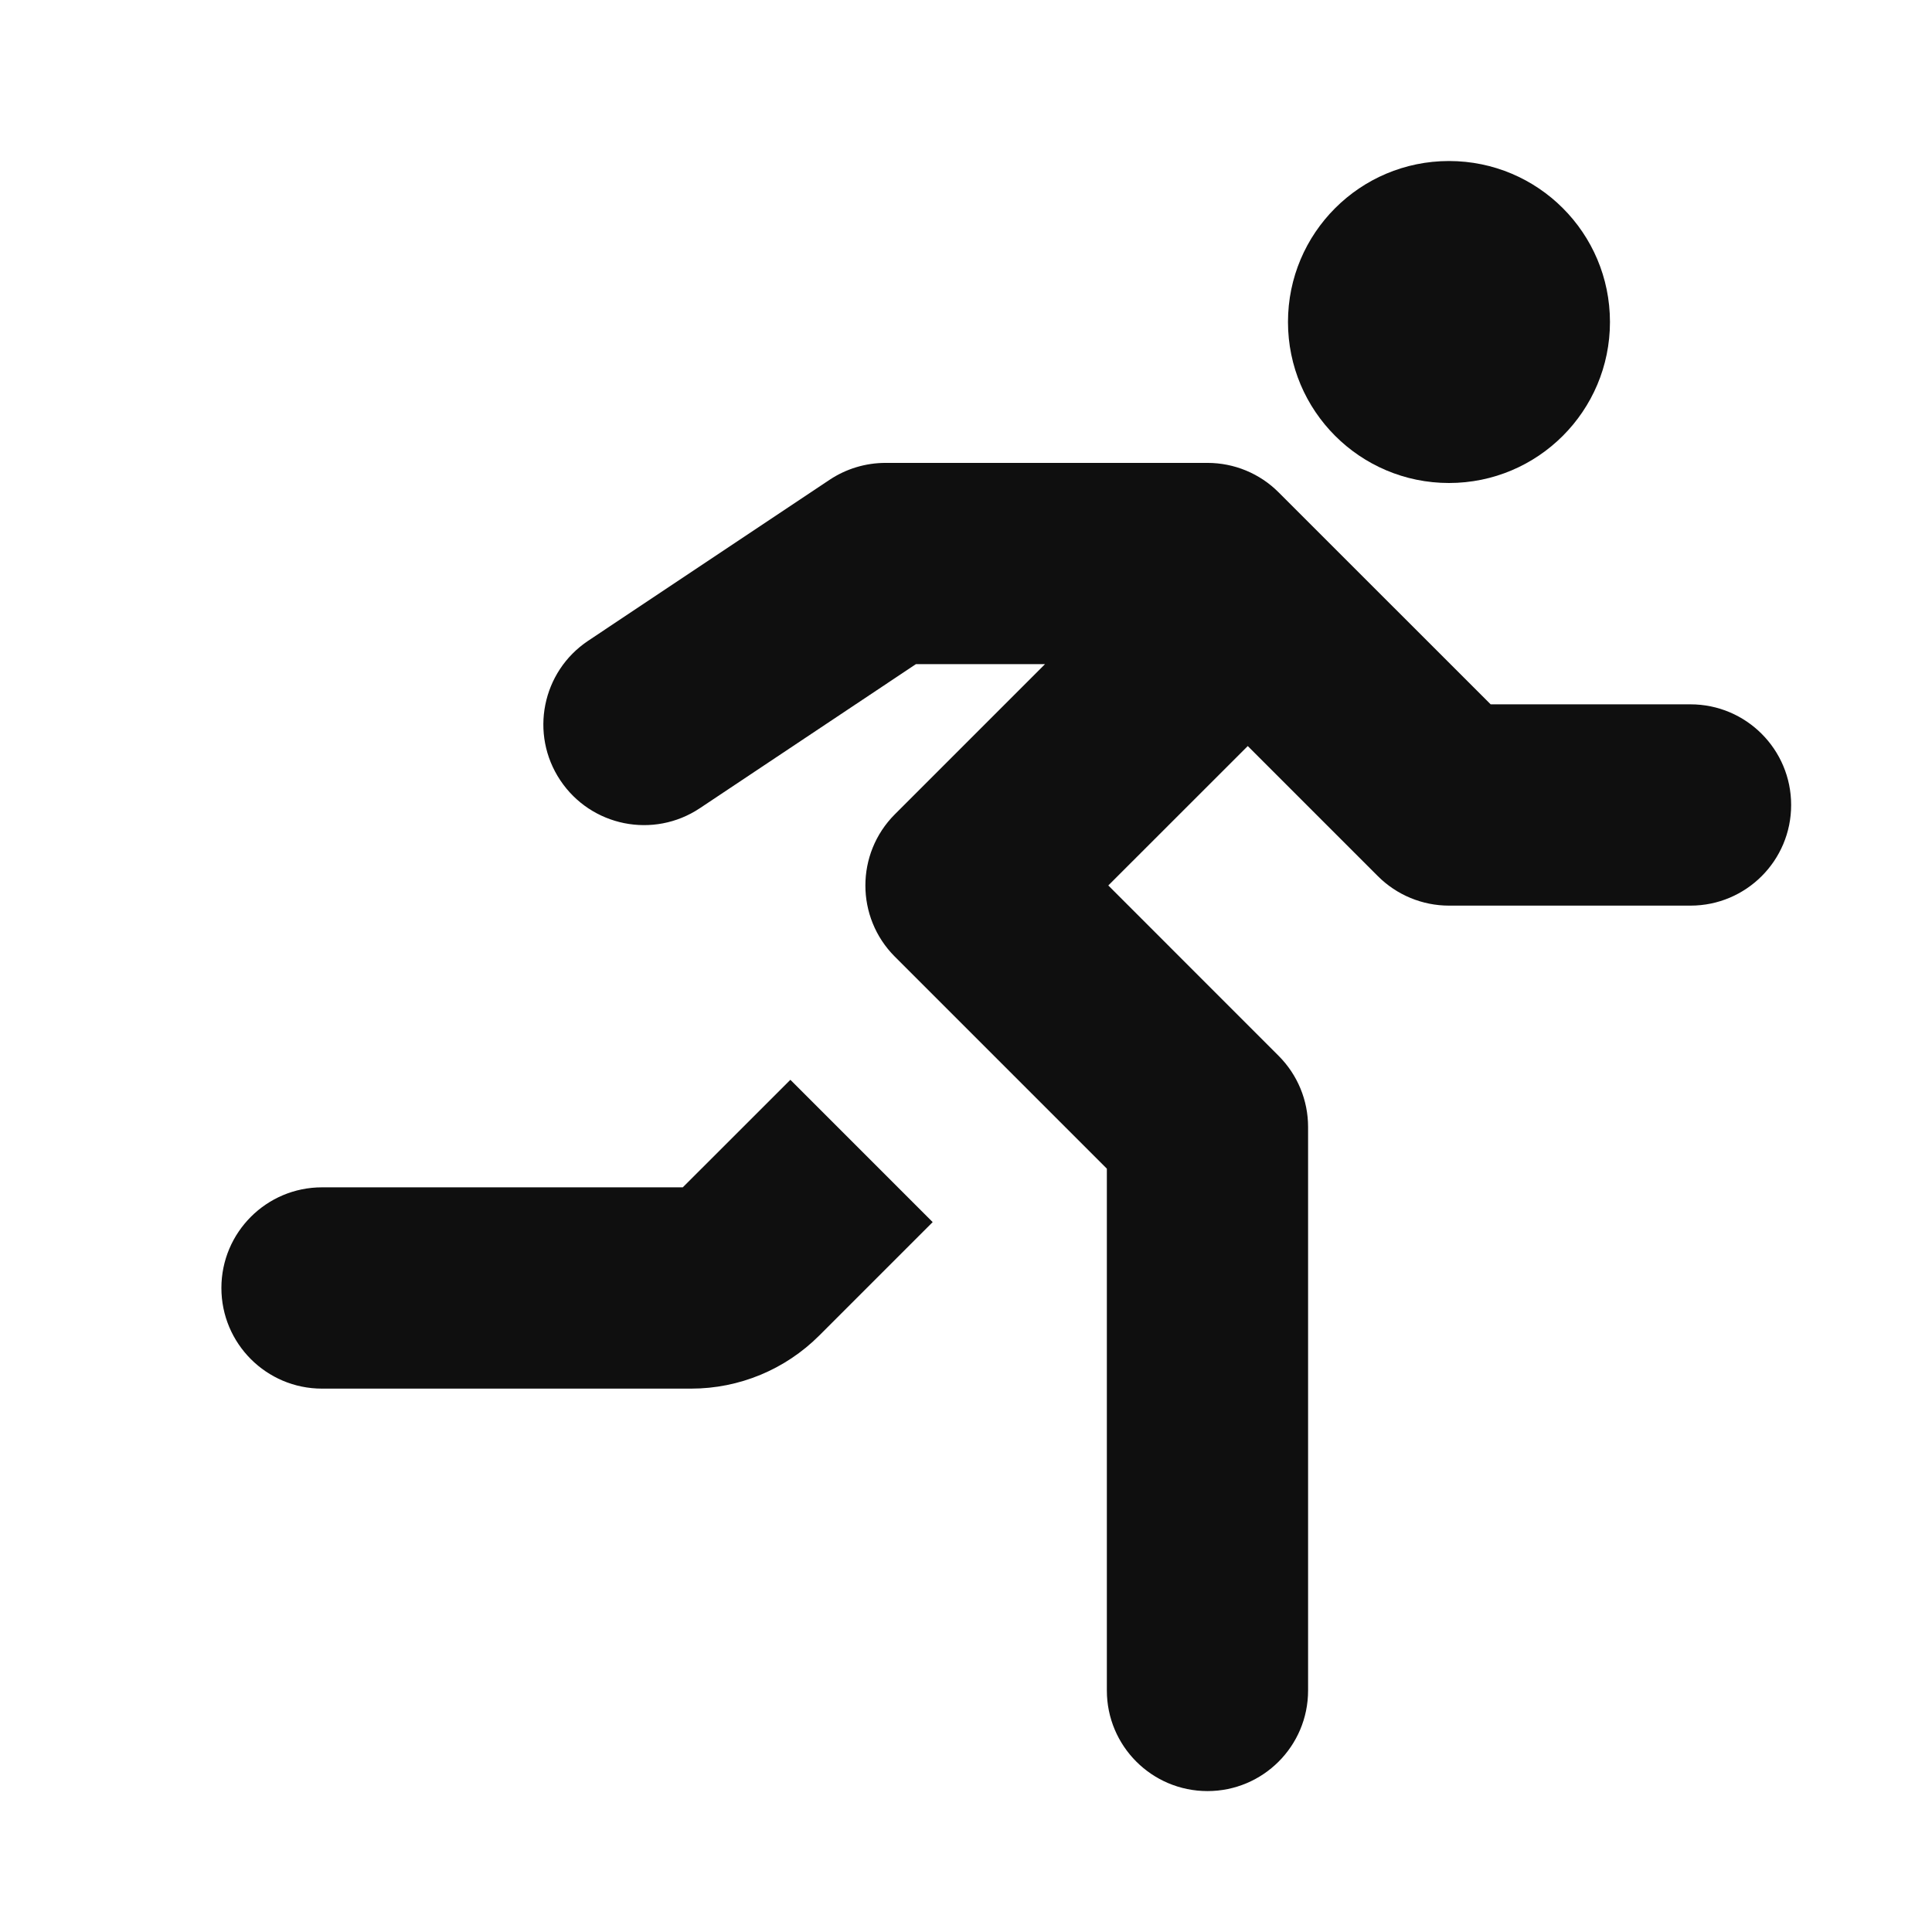 <svg xmlns="http://www.w3.org/2000/svg" fill="none" viewBox="0 0 32 32" height="32" width="32">
<path fill="#0F0F0F" d="M26.666 5.333C26.666 6.806 25.473 8 24 8C22.527 8 21.333 6.806 21.333 5.333C21.333 3.86 22.527 2.667 24 2.667C25.473 2.667 26.666 3.86 26.666 5.333Z"></path>
<path fill="#0F0F0F" d="M17.309 11H15.171L11.591 13.387C10.825 13.897 9.791 13.69 9.28 12.924C8.769 12.159 8.976 11.124 9.742 10.613L13.742 7.946C14.016 7.764 14.338 7.667 14.667 7.667H20C20.442 7.667 20.866 7.842 21.178 8.155L24.69 11.666H28C28.921 11.666 29.667 12.413 29.667 13.333C29.667 14.254 28.921 15 28 15H24C23.558 15 23.134 14.824 22.822 14.512L20.667 12.357L18.357 14.666L21.178 17.488C21.491 17.801 21.666 18.224 21.666 18.666V28C21.666 28.92 20.92 29.666 20 29.666C19.079 29.666 18.333 28.92 18.333 28V19.357L14.821 15.845C14.171 15.194 14.171 14.139 14.821 13.488L17.309 11Z"></path>
<path fill="#0F0F0F" d="M13.091 17.885L11.309 19.666H5.333C4.413 19.666 3.667 20.413 3.667 21.333C3.667 22.253 4.413 23 5.333 23H11.448C12.243 23 13.006 22.684 13.569 22.121L15.448 20.242L13.091 17.885Z"></path>
</svg>
